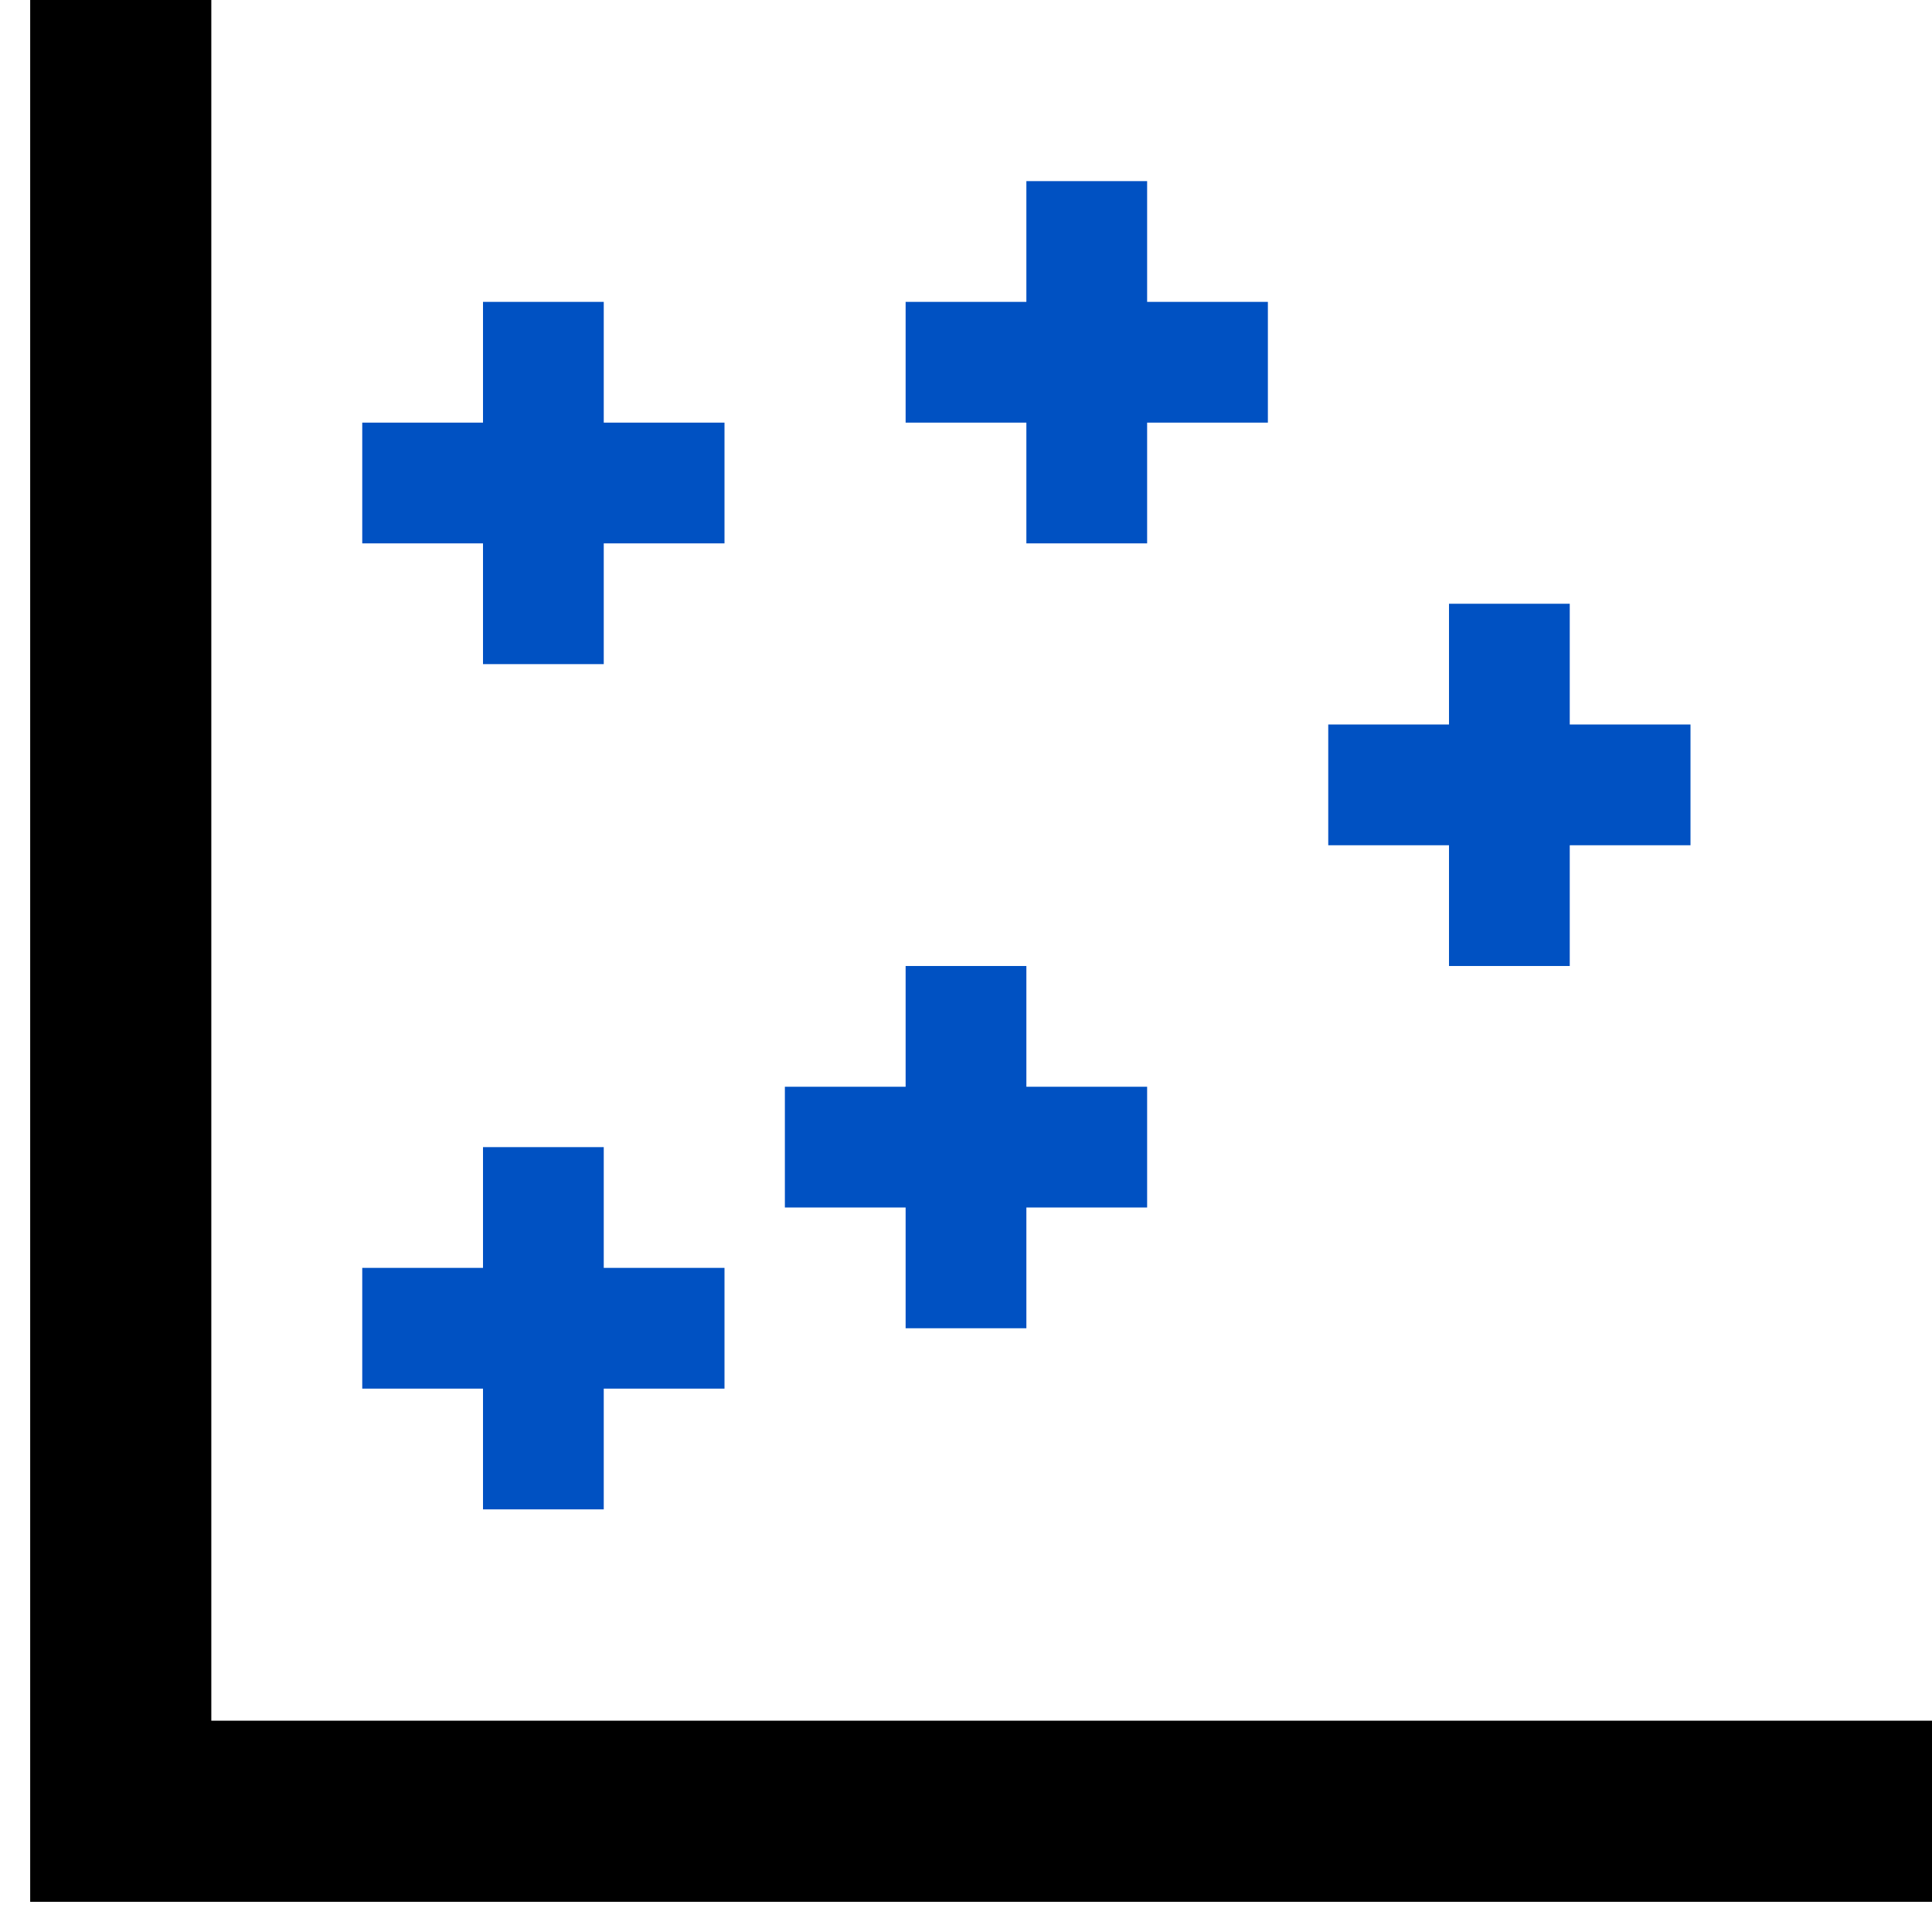 <svg 
    width="64"
    height="64"
    xmlns="http://www.w3.org/2000/svg"
    xmlns:xlink="http://www.w3.org/1999/xlink">
	<defs>
		<g id="cross">
			<rect x="4" y="0" width="4" height="12" style="fill: #0051c2;" />
			<rect x="0" y="4" width="12" height="4" style="fill: #0051c2;" />
		</g>
	</defs>

	<use x="12" y="10" xlink:href="#cross"  />
	<use x="30" y="6" xlink:href="#cross"  />
	<use x="26" y="32" xlink:href="#cross"  />
	<use x="12" y="38" xlink:href="#cross"  />
	<use x="44" y="20" xlink:href="#cross"  />

	<path d="M4,0
	         L4,60
	         L64,60"
	      style="stroke:black; stroke-width: 6px; fill:none;"/>
</svg>
